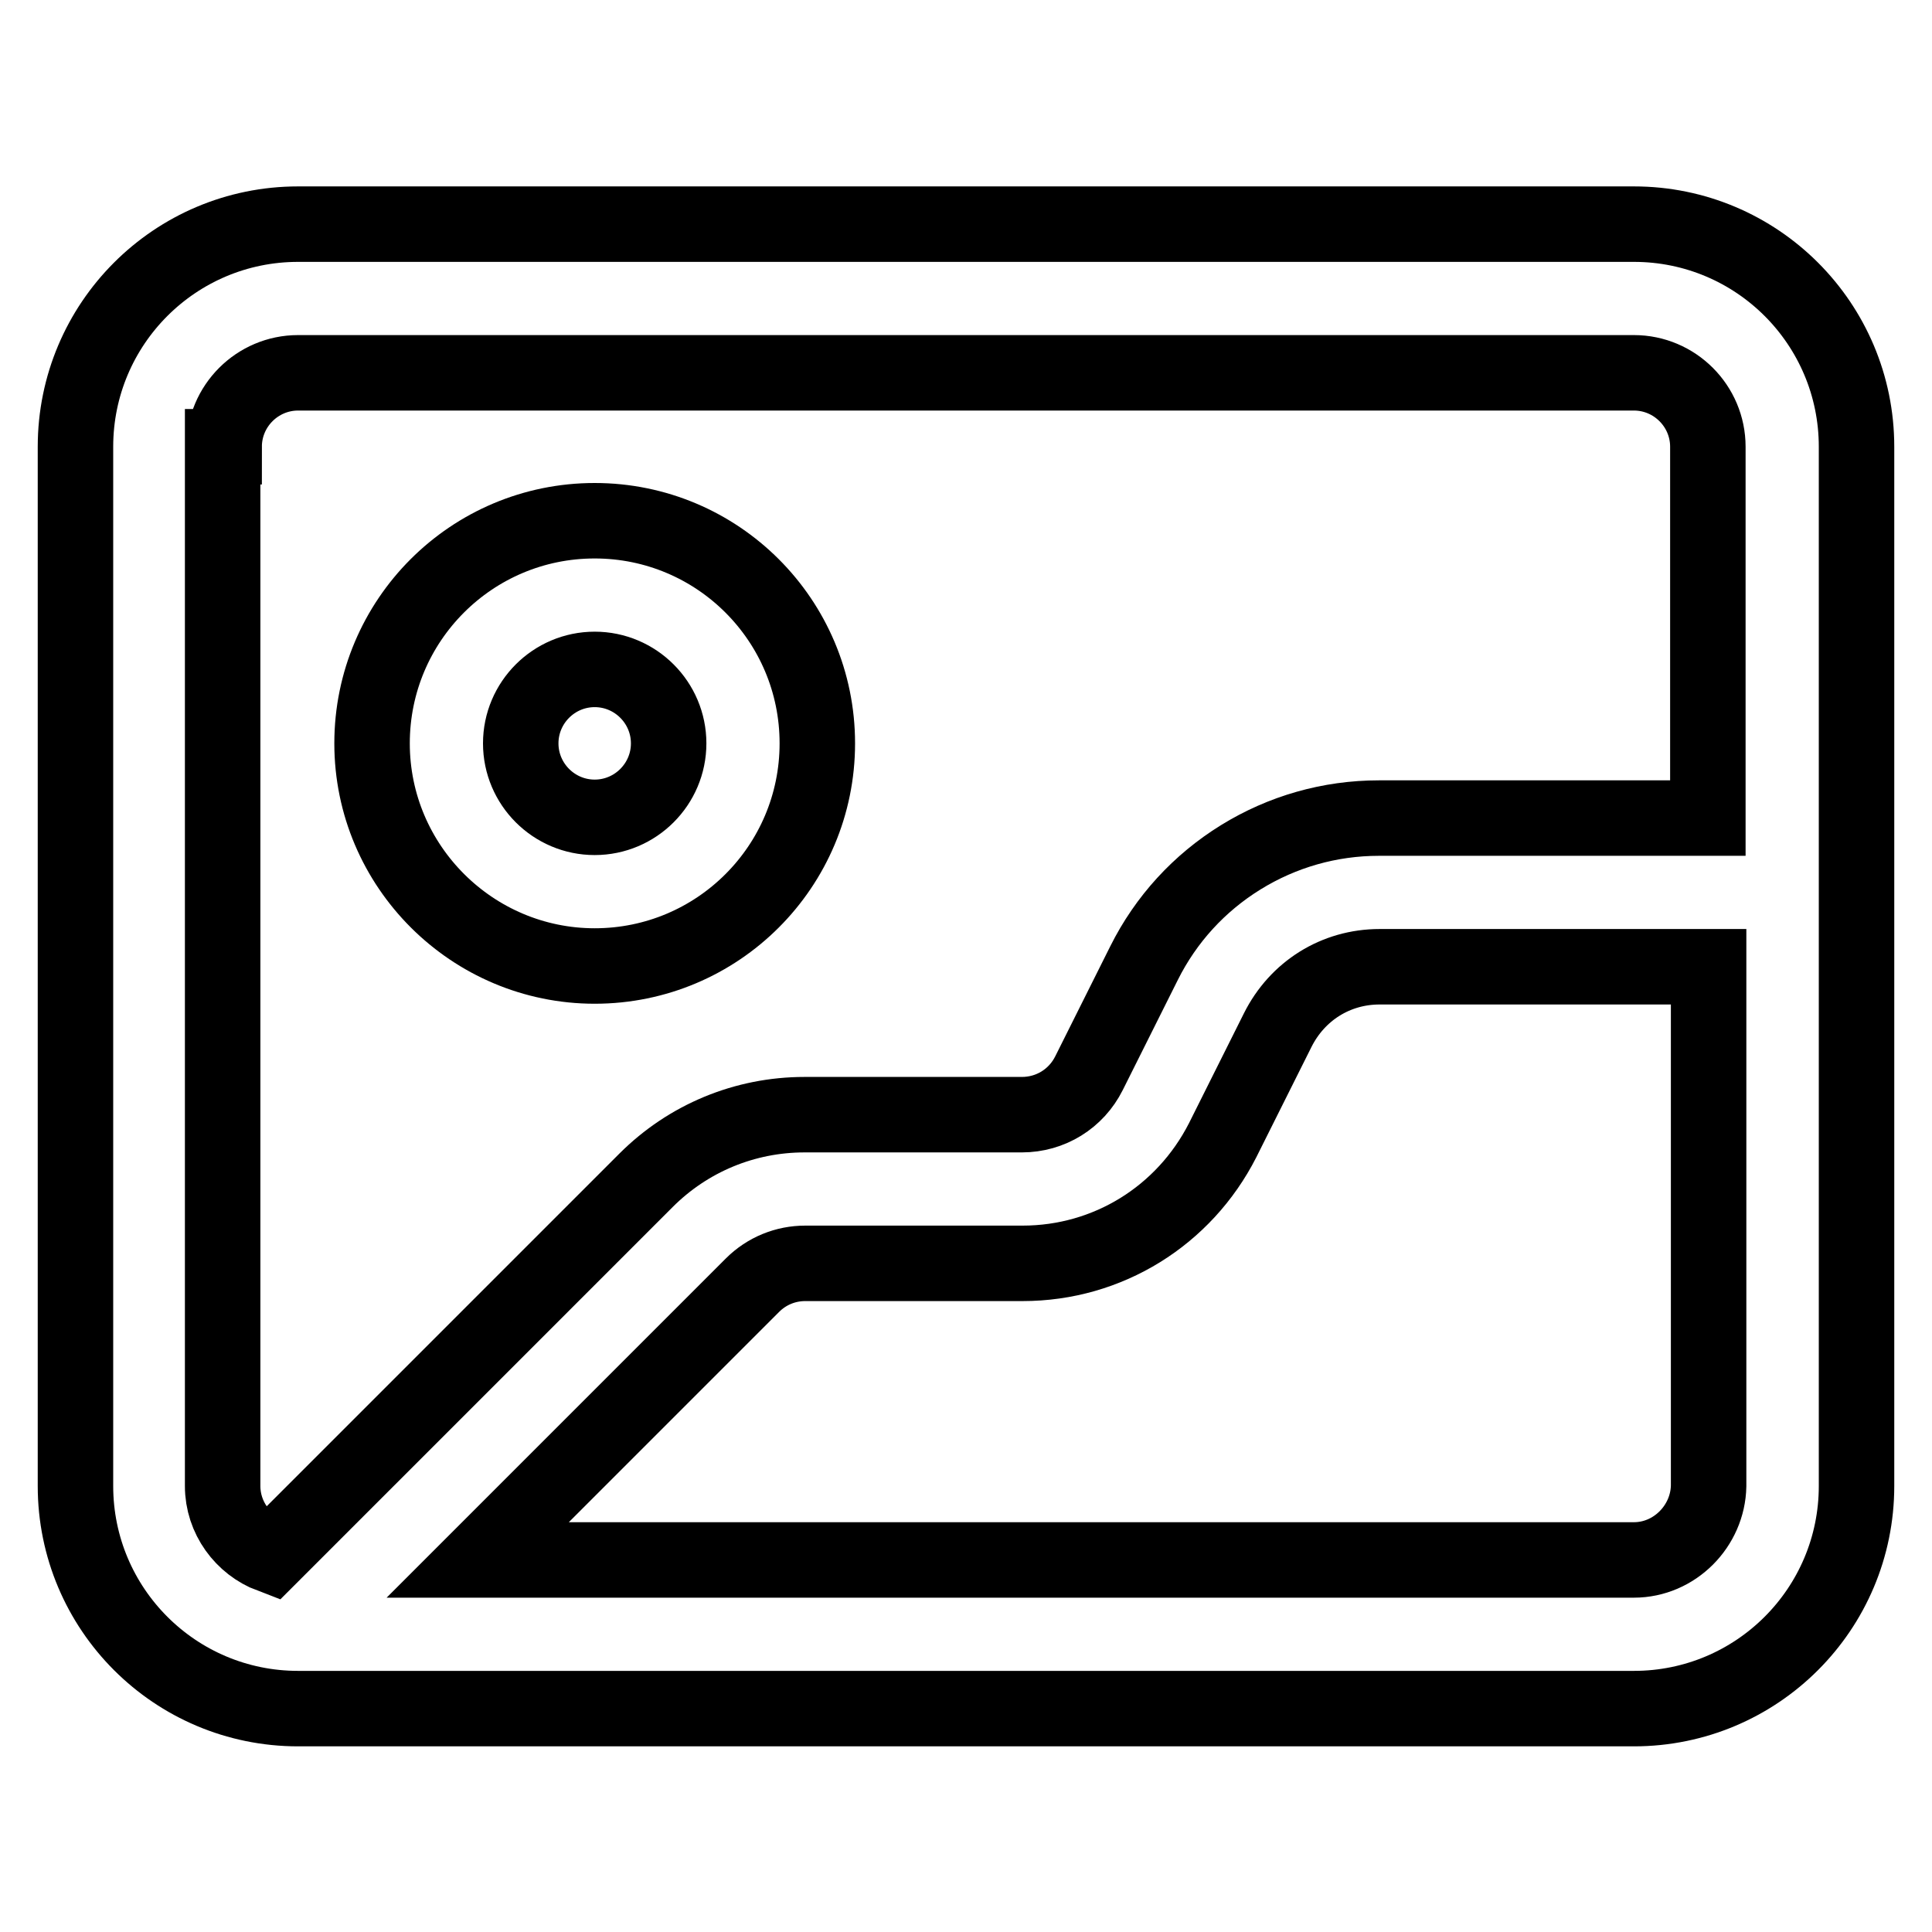 <?xml version="1.0" encoding="utf-8"?>
<!-- Svg Vector Icons : http://www.onlinewebfonts.com/icon -->
<!DOCTYPE svg PUBLIC "-//W3C//DTD SVG 1.1//EN" "http://www.w3.org/Graphics/SVG/1.1/DTD/svg11.dtd">
<svg version="1.1" xmlns="http://www.w3.org/2000/svg" xmlns:xlink="http://www.w3.org/1999/xlink" x="0px" y="0px" viewBox="0 0 256 256" enable-background="new 0 0 256 256" xml:space="preserve">
<g> <path stroke-width="10" fill-opacity="0" stroke="#000000"  d="M216.5,29.7h-177C23.2,29.7,10,42.9,10,59.2v137.7c0,16.3,13.2,29.5,29.5,29.5h177 c16.3,0,29.5-13.2,29.5-29.5V59.2C246,42.9,232.8,29.7,216.5,29.7z M29.7,59.2c0-5.4,4.4-9.8,9.8-9.8h177c5.4,0,9.8,4.4,9.8,9.8 v49.2h-43.6c-6.5,0-12.8,1.8-18.3,5.2c-5.5,3.4-9.9,8.2-12.8,14l-7.3,14.6c-1.7,3.4-5.1,5.5-8.9,5.5h-28.8c-7.9,0-15.4,3.1-21,8.7 l-49.7,49.7c-3.7-1.4-6.4-5-6.4-9.2V59.2z M216.5,206.7H63.3l36.4-36.4c1.9-1.9,4.4-2.9,7-2.9h28.8c11.3,0,21.4-6.3,26.5-16.3 l7.3-14.6c2.6-5.2,7.7-8.4,13.5-8.4h43.6v68.8C226.3,202.2,221.9,206.7,216.5,206.7z M78.8,128c16.3,0,29.5-13.2,29.5-29.5 S95.1,69,78.8,69S49.3,82.2,49.3,98.5S62.6,128,78.8,128z M78.8,88.7c5.4,0,9.8,4.4,9.8,9.8s-4.4,9.8-9.8,9.8s-9.8-4.4-9.8-9.8 S73.4,88.7,78.8,88.7z"/></g>
</svg>